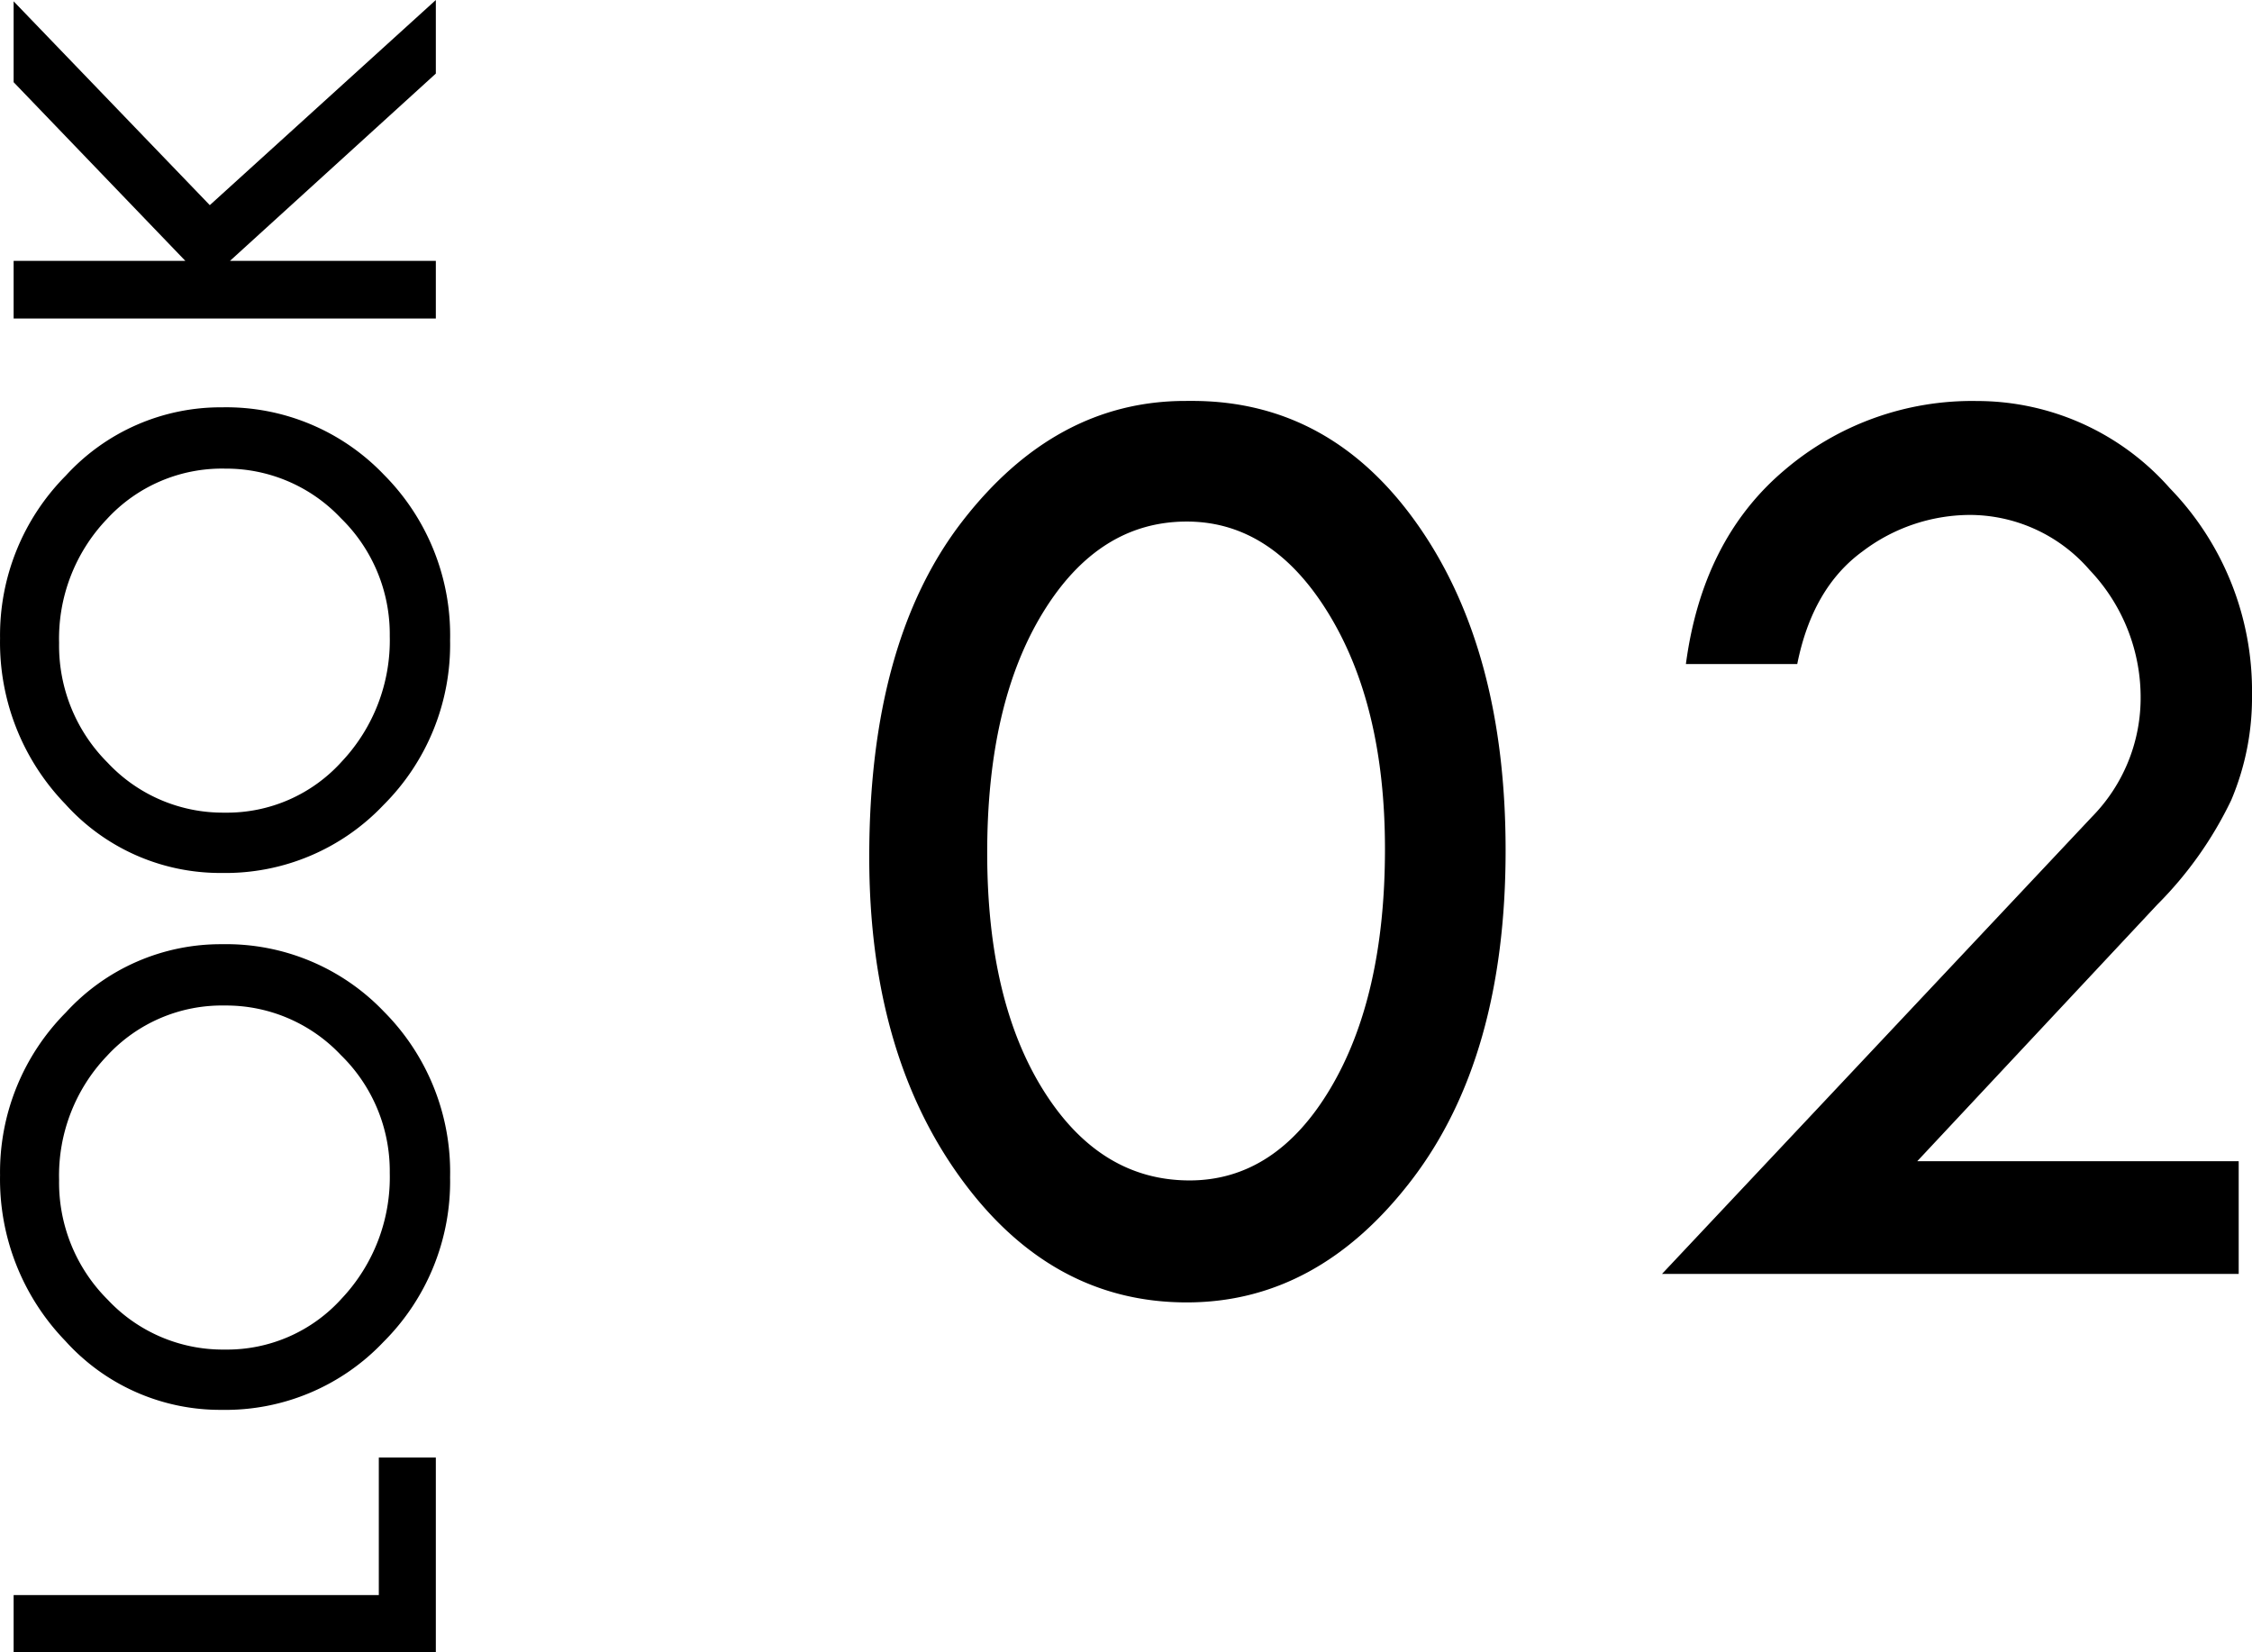 <svg id="コンポーネント_2_1" data-name="コンポーネント 2 – 1" xmlns="http://www.w3.org/2000/svg" width="165.884" height="121.701" viewBox="0 0 165.884 121.701">
  <path id="パス_13" data-name="パス 13" d="M-59.361-31.1h4.2V-4.2H-45.03V0H-59.361Zm17.846,15.356a15.344,15.344,0,0,1,5.078-11.548A17.121,17.121,0,0,1-24.23-32.1a16.678,16.678,0,0,1,11.987,4.846A15.449,15.449,0,0,1-7.214-15.747,16.058,16.058,0,0,1-12.182-3.821,16.751,16.751,0,0,1-24.377,1.05,16.691,16.691,0,0,1-36.511-3.857,16.035,16.035,0,0,1-41.516-15.747Zm29.785.2a11.505,11.505,0,0,0-3.711-8.679,12.749,12.749,0,0,0-9.131-3.528A12.18,12.18,0,0,0-33.4-24.17a11.618,11.618,0,0,0-3.674,8.618A11.364,11.364,0,0,0-33.3-6.921,13.024,13.024,0,0,0-24.06-3.394a11.934,11.934,0,0,0,8.679-3.6A11.613,11.613,0,0,0-11.73-15.552Zm9.765-.2A15.344,15.344,0,0,1,3.112-27.295,17.121,17.121,0,0,1,15.319-32.1a16.678,16.678,0,0,1,11.987,4.846,15.449,15.449,0,0,1,5.029,11.511A16.058,16.058,0,0,1,27.368-3.821,16.751,16.751,0,0,1,15.173,1.05,16.691,16.691,0,0,1,3.039-3.857,16.035,16.035,0,0,1-1.966-15.747Zm29.785.2a11.505,11.505,0,0,0-3.711-8.679,12.749,12.749,0,0,0-9.131-3.528A12.18,12.18,0,0,0,6.152-24.17a11.618,11.618,0,0,0-3.674,8.618A11.364,11.364,0,0,0,6.25-6.921,13.024,13.024,0,0,0,15.49-3.394a11.934,11.934,0,0,0,8.679-3.6A11.613,11.613,0,0,0,27.819-15.552ZM38.878-31.1h4.248v12.646L56.285-31.1h5.957L47.228-16.65,62.34,0H56.92L43.126-15.161V0H38.878Z" transform="translate(32.104 62.34) rotate(-90)"/>
  <path id="パス_14" data-name="パス 14" d="M-28.295-64.307q10.254,0,16.675,9.2T-5.2-31.2q0,15.234-6.909,24.268T-28.686,2.1q-10.059,0-16.724-9.253t-6.665-23.56q0-15.869,6.86-24.731t16.431-8.862ZM-14.086-31.3q0-10.547-4.15-17.334T-28.686-55.42q-6.494,0-10.6,6.714t-4.1,17.7q0,10.889,4.15,17.5T-28.49-6.885q6.348,0,10.376-6.763T-14.086-31.3Zm39.207,23H48.8V0H6.322L38.012-33.691a12.485,12.485,0,0,0,3.564-8.594,13.605,13.605,0,0,0-3.76-9.57,11.688,11.688,0,0,0-8.838-4.053,13.148,13.148,0,0,0-7.886,2.686q-3.687,2.686-4.81,8.3H8.08Q9.3-54.1,15.331-59.2a21.271,21.271,0,0,1,14.185-5.1,18.931,18.931,0,0,1,14.209,6.421,21.424,21.424,0,0,1,6.055,15.21,19.336,19.336,0,0,1-1.538,7.788A28.019,28.019,0,0,1,42.8-27.2Z" transform="translate(116.104 93.84)"/>
</svg>
